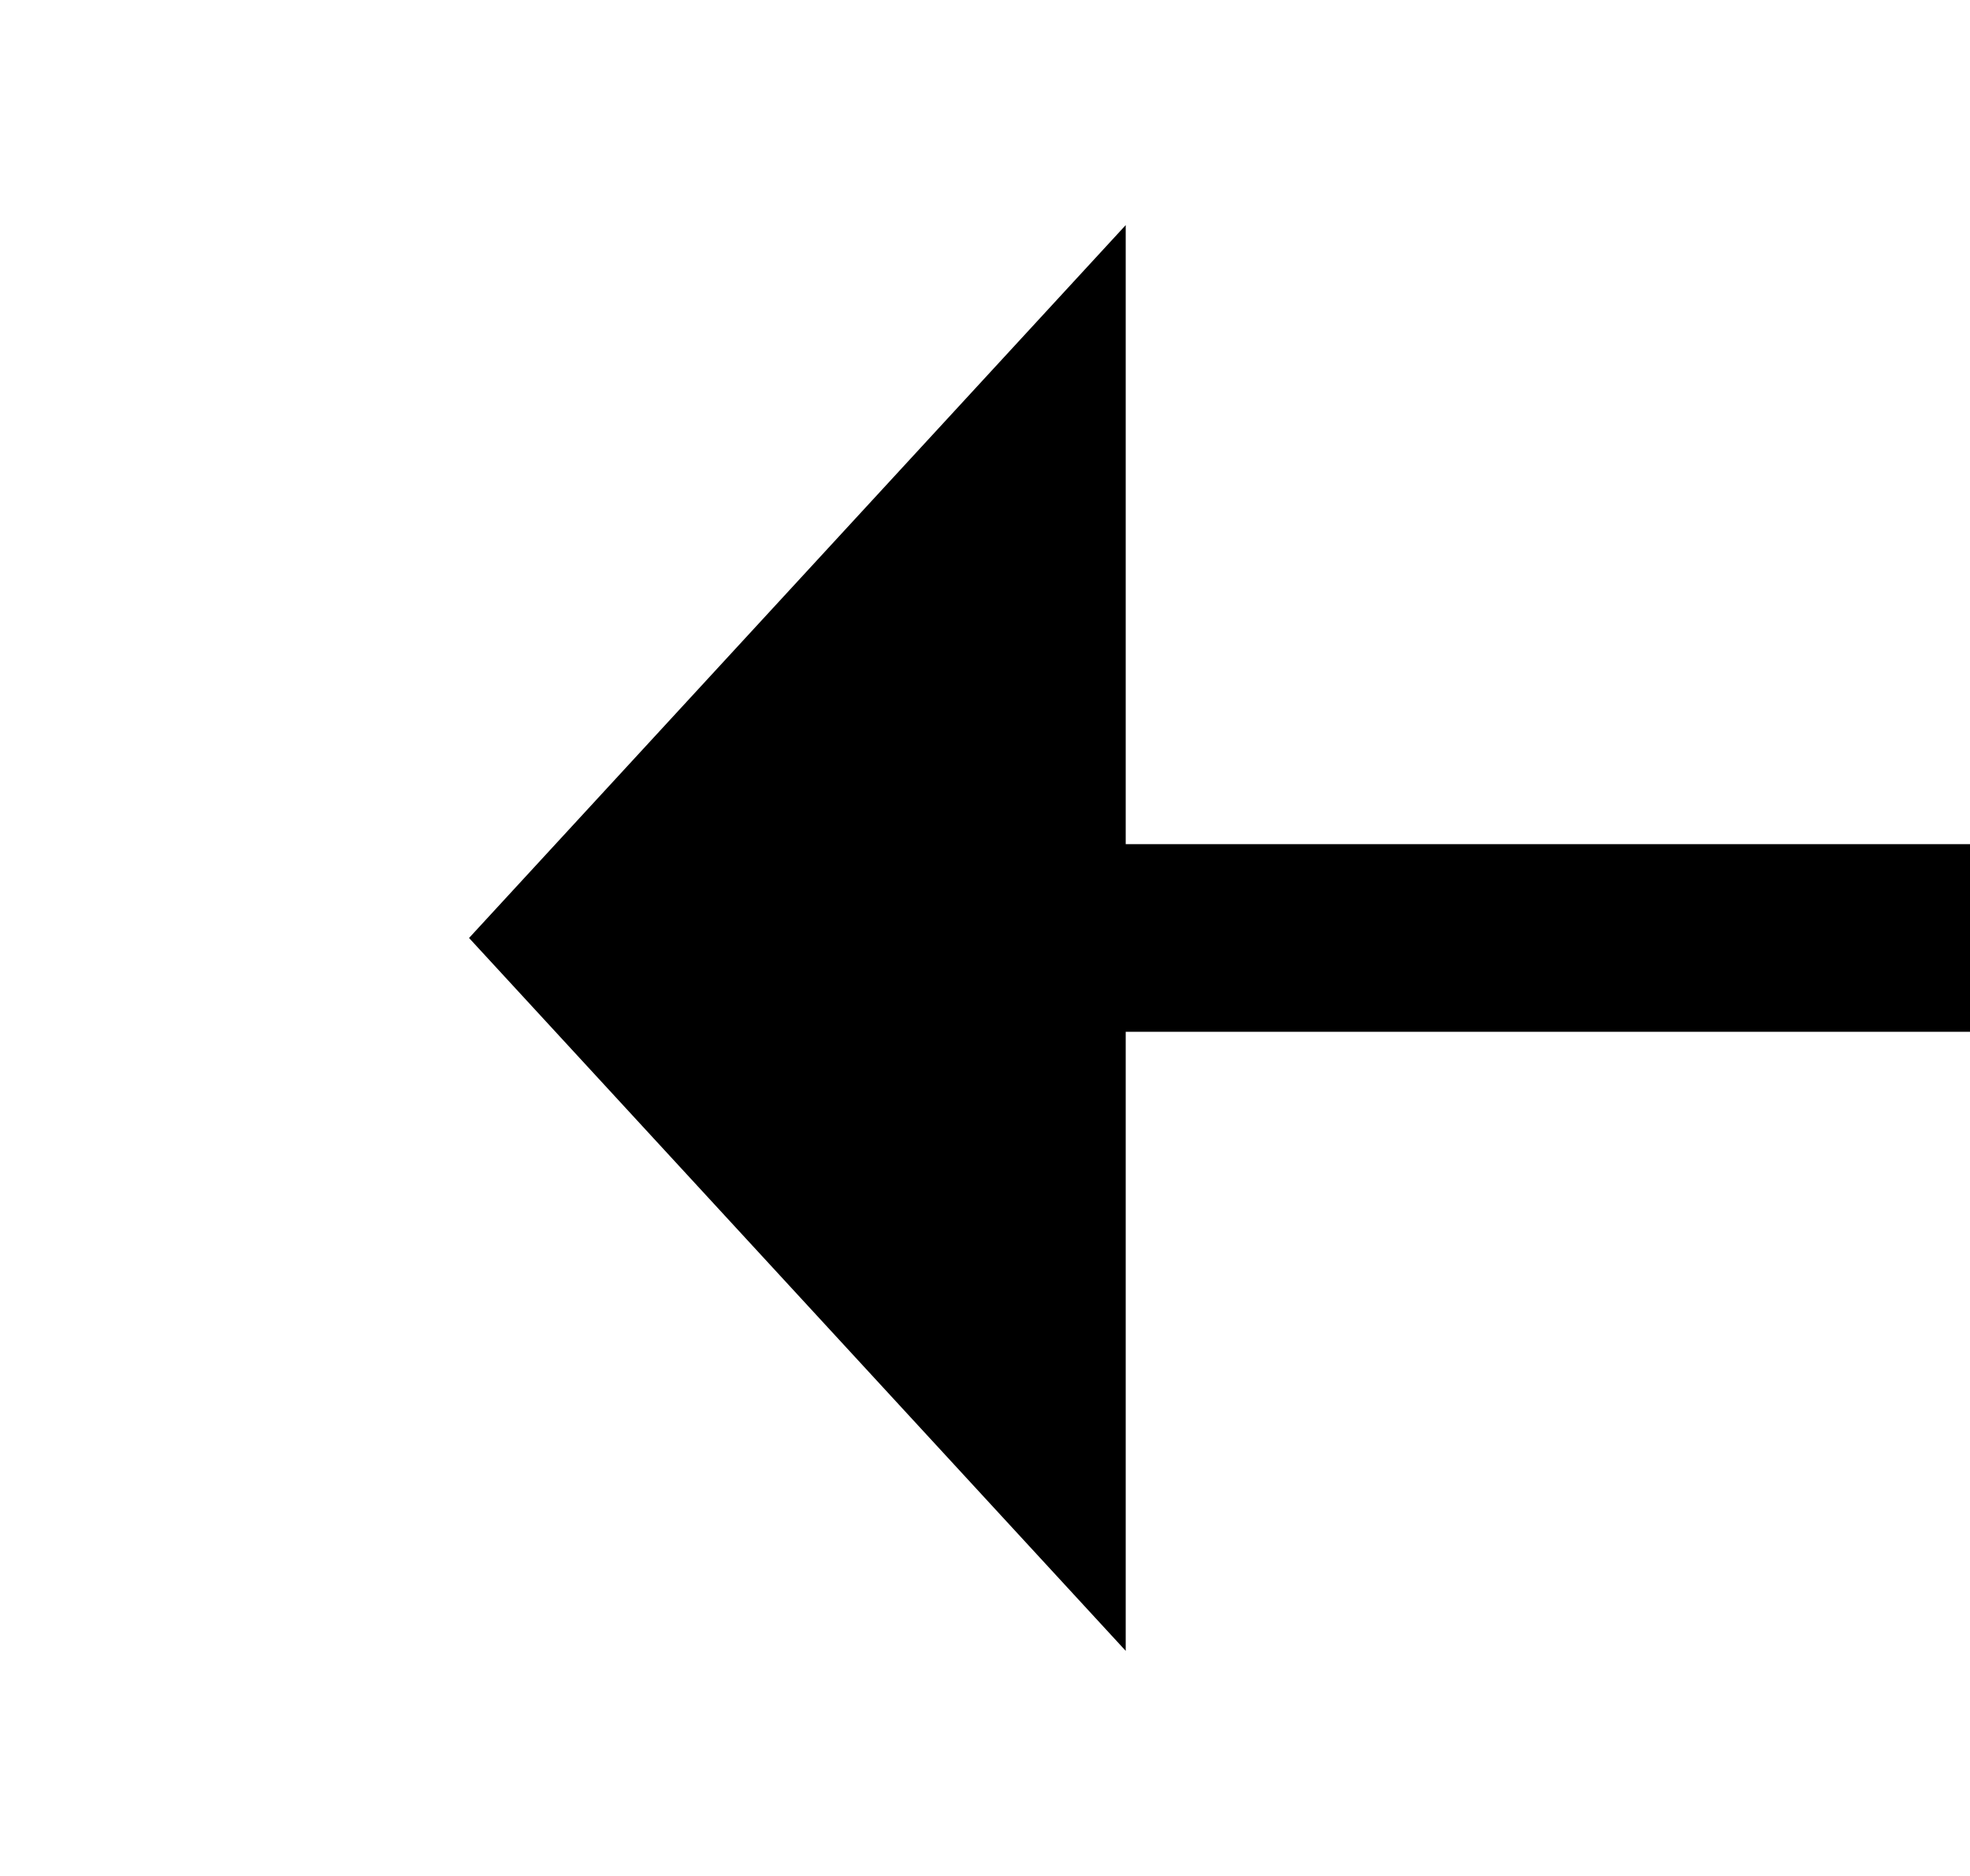 ﻿<?xml version="1.0" encoding="utf-8"?>
<svg version="1.1" xmlns:xlink="http://www.w3.org/1999/xlink" width="21px" height="20px" viewBox="773.5 966.5  21 20" xmlns="http://www.w3.org/2000/svg">
  <g transform="matrix(0 -1 1 0 -192.5 1760.5 )">
    <path d="M 784 977  L 784 1011  " stroke-width="2" stroke="#000000" fill="none" />
    <path d="M 791.6 978  L 784 971  L 776.4 978  L 791.6 978  Z " fill-rule="nonzero" fill="#000000" stroke="none" />
  </g>
</svg>